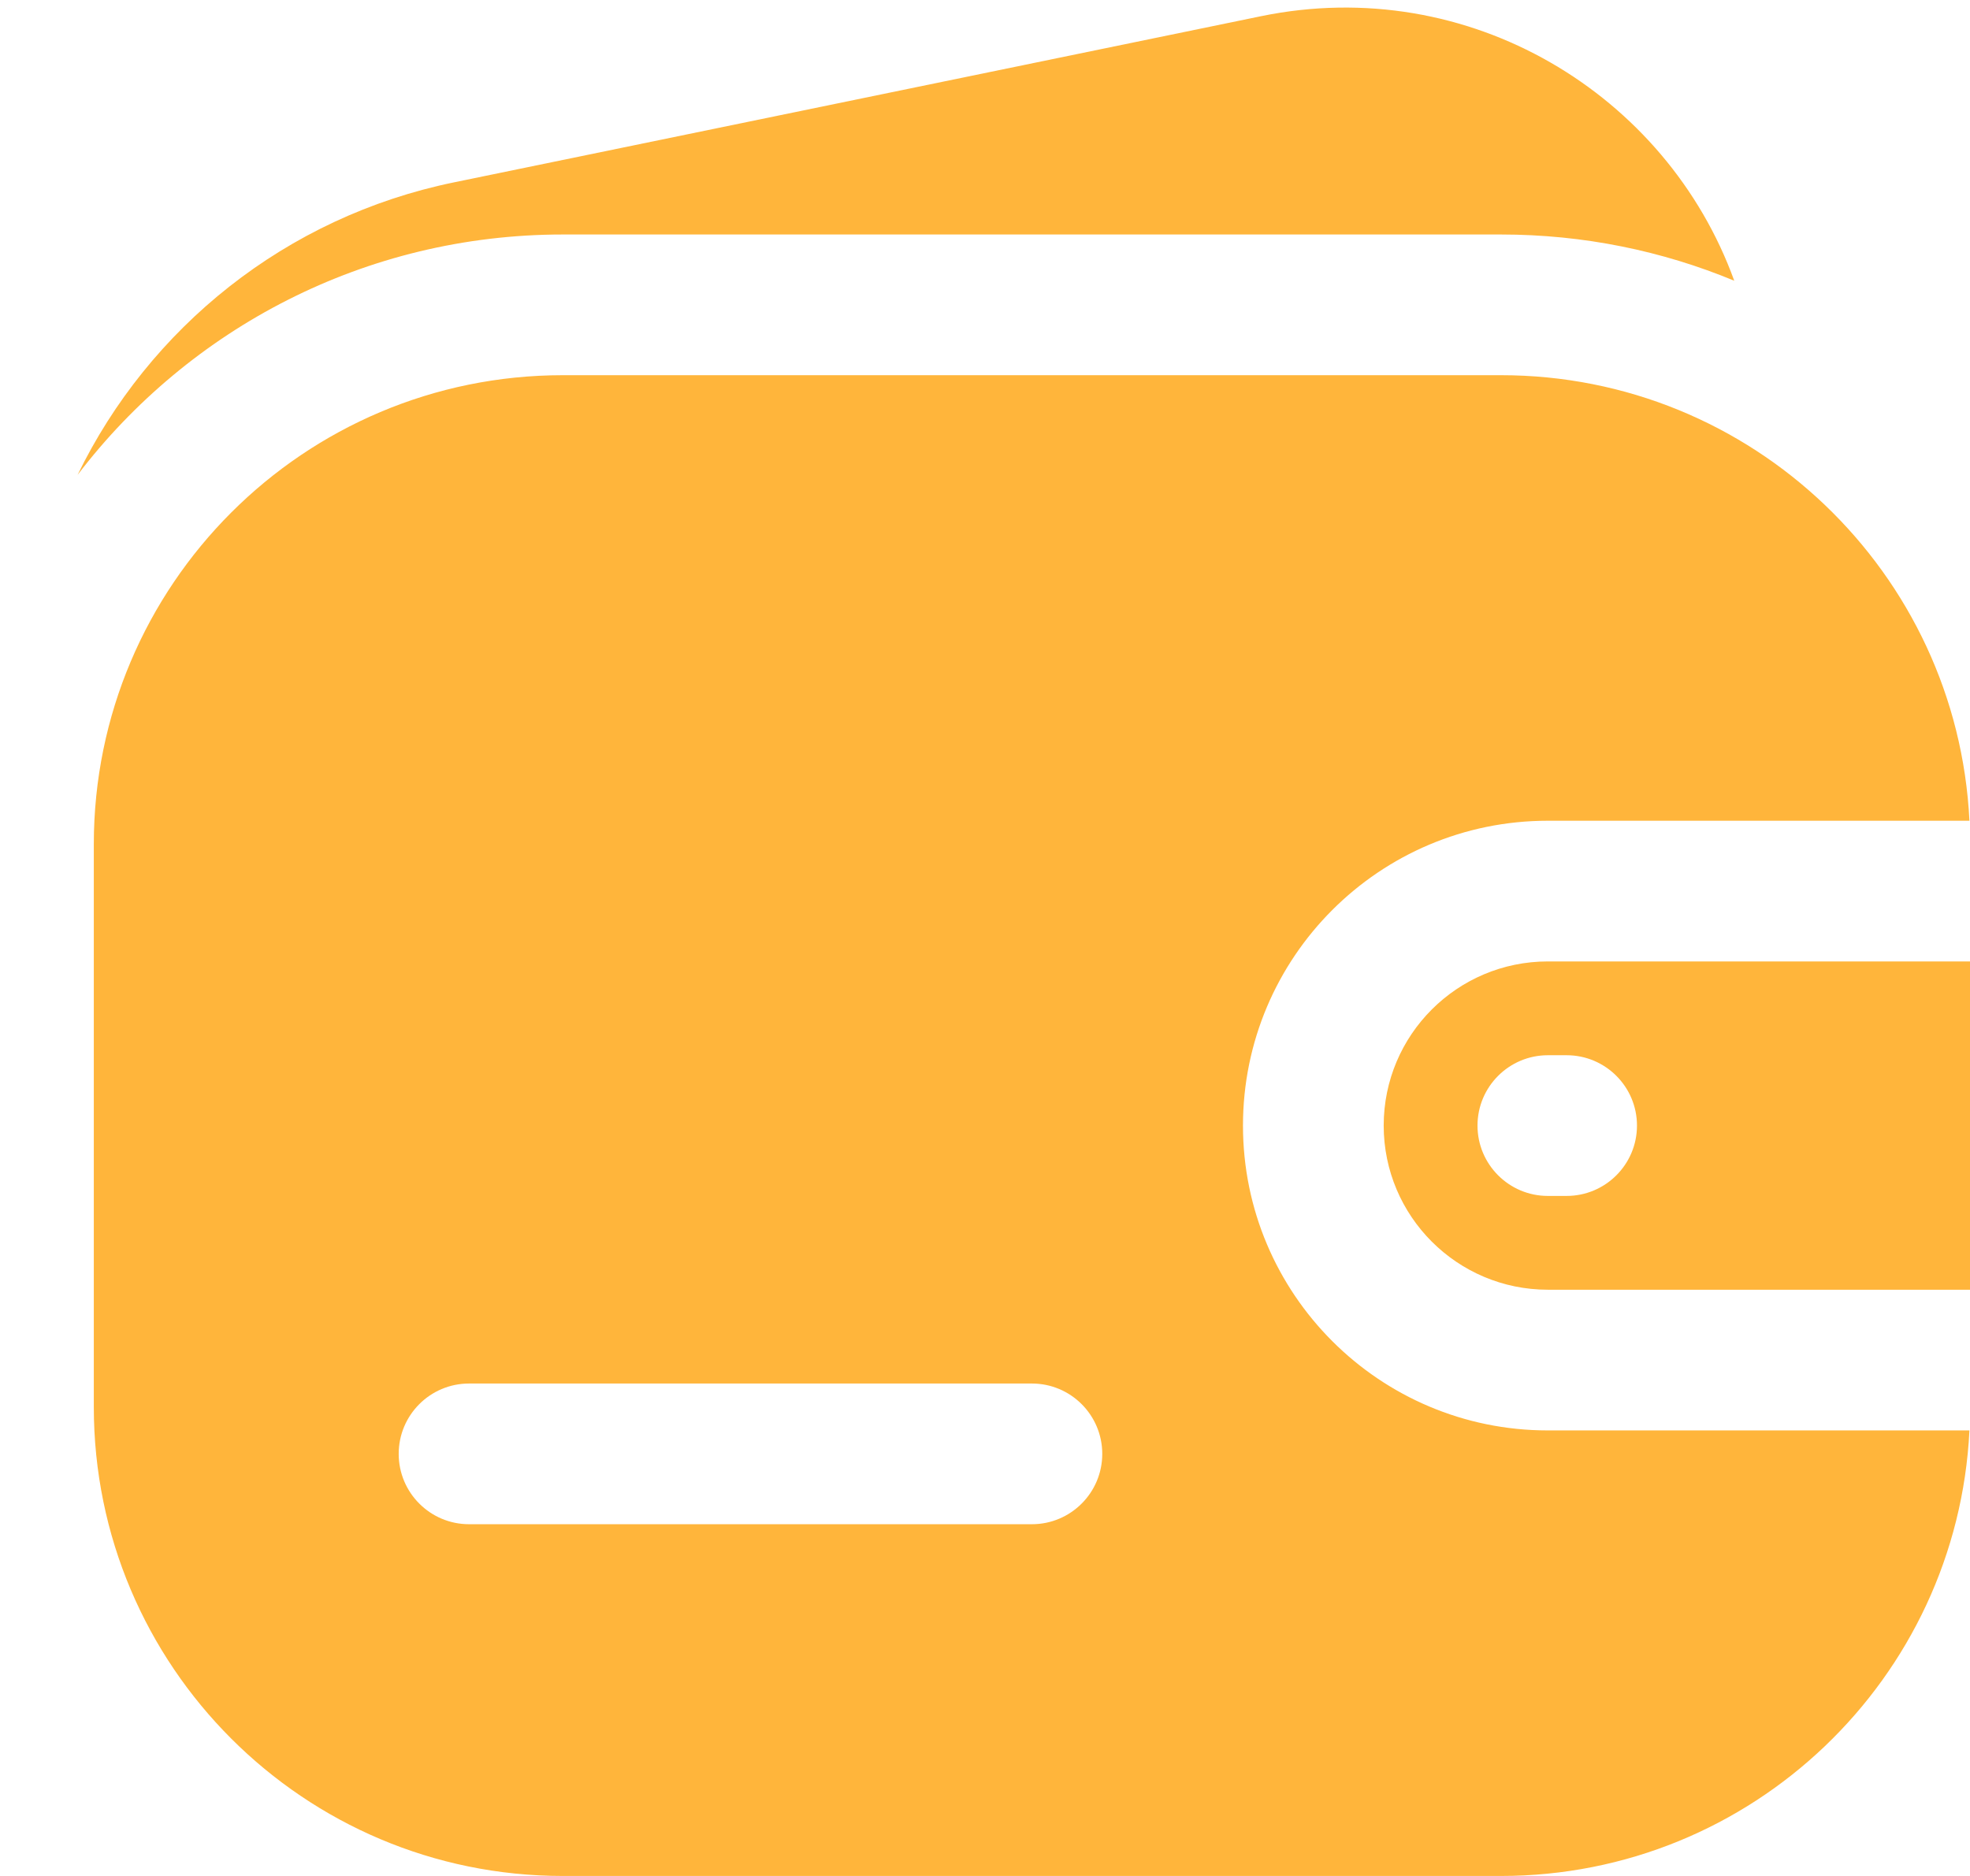 <?xml version="1.0" encoding="UTF-8"?> <svg xmlns="http://www.w3.org/2000/svg" width="21" height="20" viewBox="0 0 21 20" fill="none"><path fill-rule="evenodd" clip-rule="evenodd" d="M6 4C3.239 4 1 6.239 1 9V15C1 17.761 3.239 20 6 20H16C18.678 20 20.864 17.895 20.994 15.25H16.5C14.705 15.25 13.25 13.795 13.25 12C13.25 10.205 14.705 8.75 16.5 8.75H20.994C20.864 6.105 18.678 4 16 4H6ZM16.5 10.25H21V13.75H16.5C15.534 13.75 14.75 12.966 14.75 12C14.75 11.033 15.534 10.25 16.5 10.25ZM5 14.75C4.586 14.75 4.25 15.086 4.25 15.5C4.25 15.914 4.586 16.25 5 16.25H11C11.414 16.25 11.75 15.914 11.75 15.5C11.75 15.086 11.414 14.75 11 14.75H5ZM16.5 11.25C16.086 11.25 15.75 11.586 15.75 12C15.75 12.414 16.086 12.75 16.5 12.75H16.7C17.114 12.75 17.45 12.414 17.45 12C17.45 11.586 17.114 11.25 16.7 11.25H16.5Z" fill="#FFB53B"></path><path d="M18.487 2.993C17.766 1.002 15.66 -0.284 13.441 0.173L4.84 1.944C3.044 2.313 1.588 3.498 0.827 5.063C2.015 3.505 3.89 2.5 6 2.5H16C16.881 2.5 17.721 2.675 18.487 2.993Z" fill="#FFB53B"></path></svg> 